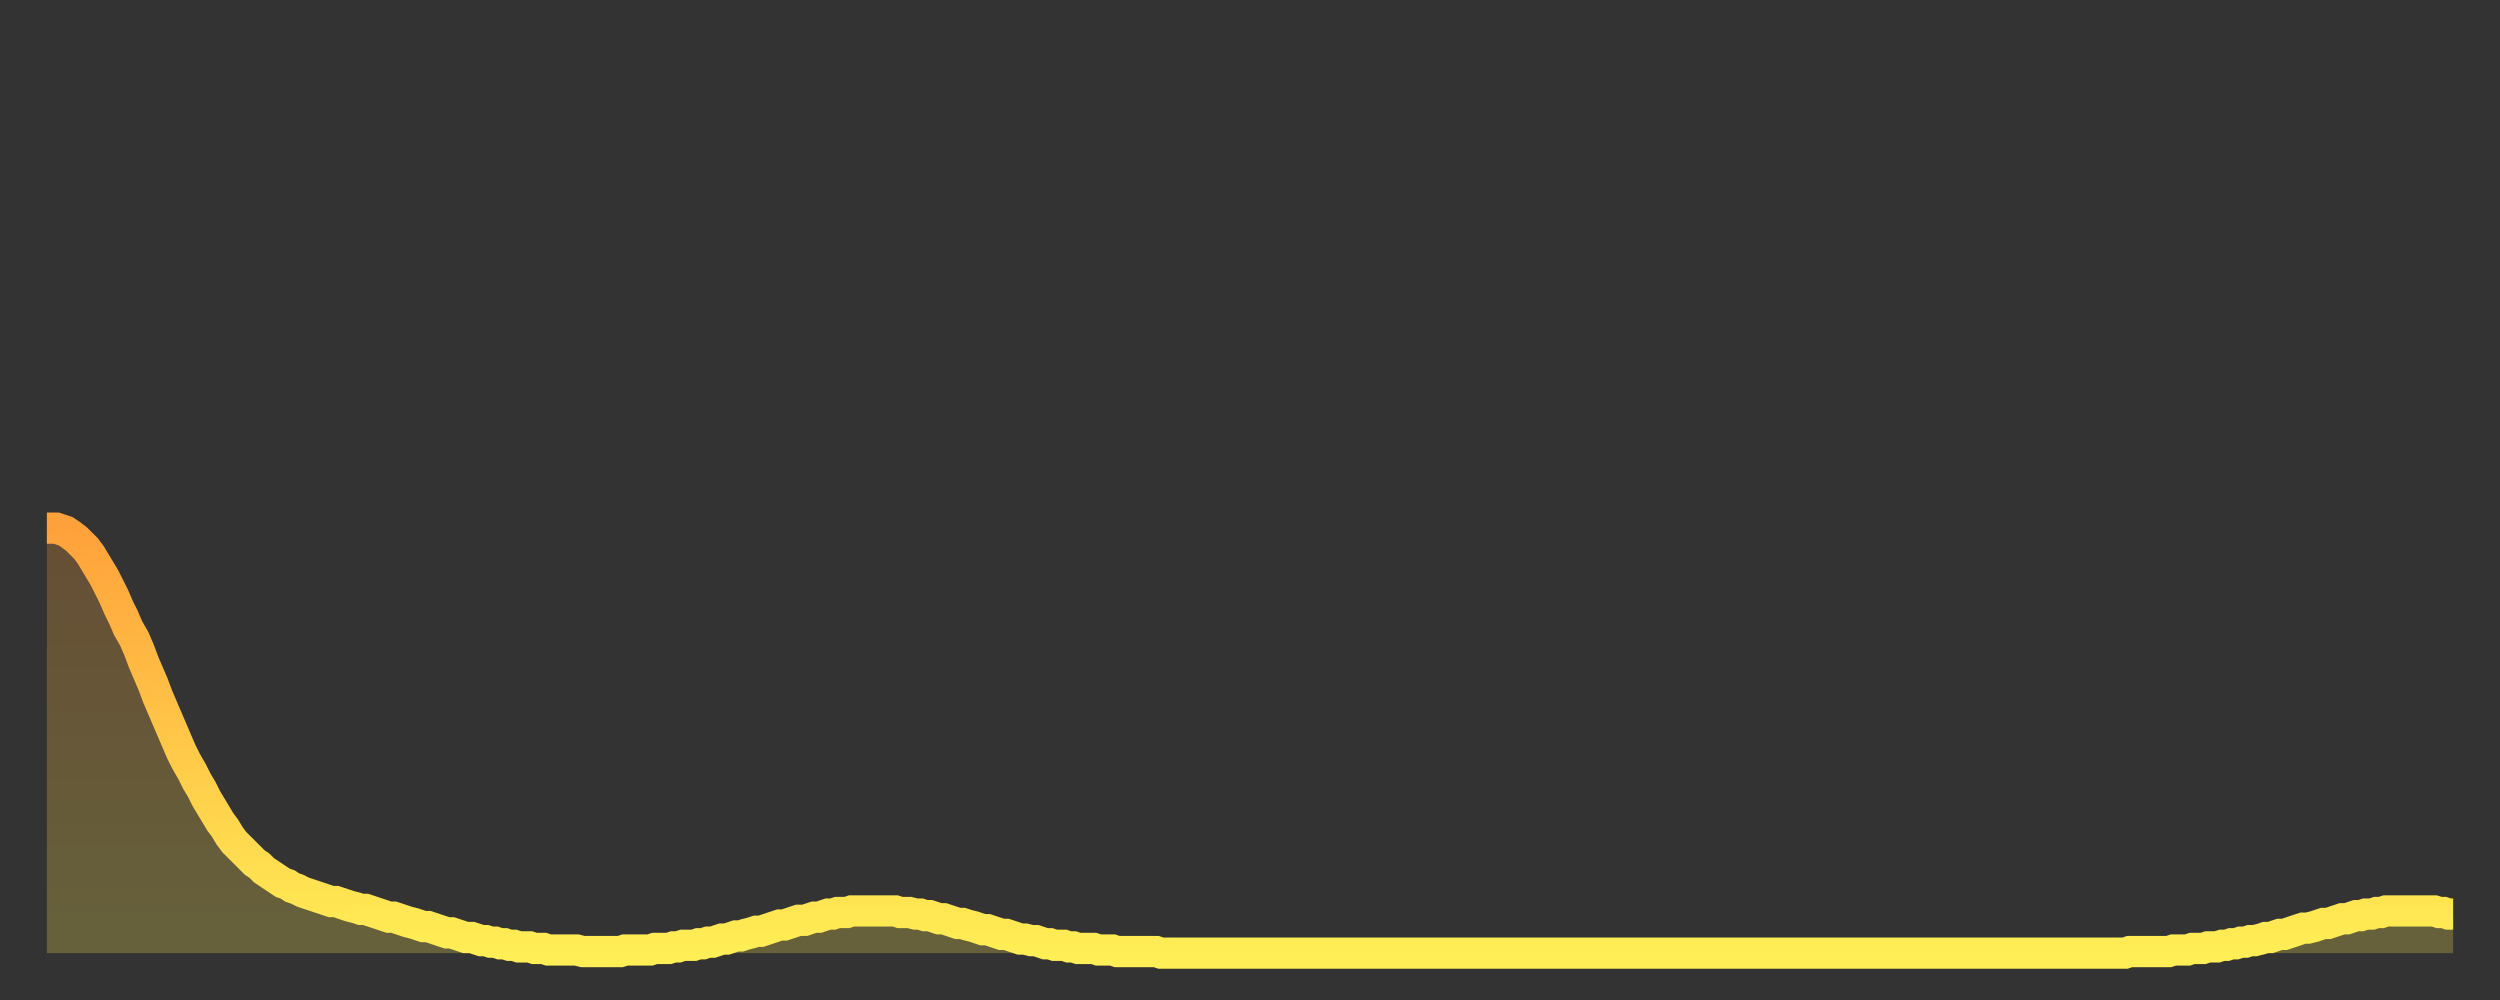 <?xml version="1.0" encoding="utf-8" ?>
<svg baseProfile="full" height="64" version="1.1" width="160" xmlns="http://www.w3.org/2000/svg" xmlns:ev="http://www.w3.org/2001/xml-events" xmlns:xlink="http://www.w3.org/1999/xlink"><rect width="100%" height="100%" fill="#333333" stroke="none"/><defs><linearGradient id="id1285372" x1="0" x2="0" y1="0" y2="1"><stop offset="0%" stop-color="#ffa13b" /><stop offset="50%" stop-color="#ffc748" /><stop offset="100%" stop-color="#ffee55" /></linearGradient></defs><g transform="translate(3,3)"><g><path d="M 0.0 30.8 0.3 30.8 0.6 30.8 0.9 30.9 1.2 31.0 1.5 31.2 1.9 31.5 2.2 31.8 2.5 32.1 2.8 32.5 3.1 33.0 3.4 33.5 3.7 34.0 4.0 34.6 4.3 35.2 4.6 35.9 4.9 36.5 5.2 37.2 5.6 37.9 5.9 38.6 6.2 39.4 6.5 40.1 6.8 40.8 7.1 41.6 7.4 42.3 7.7 43.0 8.0 43.7 8.3 44.4 8.6 45.1 8.9 45.7 9.3 46.4 9.6 47.0 9.9 47.5 10.2 48.1 10.5 48.6 10.8 49.1 11.1 49.6 11.4 50.0 11.7 50.5 12.0 50.9 12.3 51.2 12.7 51.6 13.0 51.9 13.3 52.2 13.6 52.4 13.9 52.7 14.2 52.9 14.5 53.1 14.8 53.3 15.1 53.5 15.4 53.6 15.7 53.8 16.0 53.9 16.4 54.1 16.7 54.2 17.0 54.3 17.3 54.4 17.6 54.5 17.9 54.6 18.2 54.7 18.5 54.7 18.8 54.8 19.1 54.9 19.4 55.0 19.8 55.1 20.1 55.2 20.4 55.2 20.7 55.3 21.0 55.4 21.3 55.5 21.6 55.6 21.9 55.7 22.2 55.7 22.5 55.8 22.8 55.9 23.1 56.0 23.5 56.1 23.8 56.2 24.1 56.3 24.4 56.3 24.7 56.4 25.0 56.5 25.3 56.6 25.6 56.7 25.9 56.7 26.2 56.8 26.5 56.9 26.8 57.0 27.2 57.0 27.5 57.1 27.8 57.2 28.1 57.2 28.4 57.3 28.7 57.3 29.0 57.4 29.3 57.4 29.6 57.5 29.9 57.5 30.2 57.6 30.6 57.6 30.9 57.6 31.2 57.7 31.5 57.7 31.8 57.7 32.1 57.8 32.4 57.8 32.7 57.8 33.0 57.8 33.3 57.8 33.6 57.8 33.9 57.8 34.3 57.9 34.6 57.9 34.9 57.9 35.2 57.9 35.5 57.9 35.8 57.9 36.1 57.9 36.4 57.9 36.7 57.9 37.0 57.8 37.3 57.8 37.7 57.8 38.0 57.8 38.3 57.8 38.6 57.8 38.9 57.7 39.2 57.7 39.5 57.7 39.8 57.7 40.1 57.6 40.4 57.6 40.7 57.5 41.0 57.5 41.4 57.5 41.7 57.4 42.0 57.4 42.3 57.3 42.6 57.3 42.9 57.2 43.2 57.1 43.5 57.1 43.8 57.0 44.1 56.9 44.4 56.9 44.7 56.8 45.1 56.7 45.4 56.6 45.7 56.6 46.0 56.5 46.3 56.4 46.6 56.3 46.9 56.2 47.2 56.2 47.5 56.1 47.8 56.0 48.1 55.9 48.5 55.9 48.8 55.8 49.1 55.7 49.4 55.7 49.7 55.6 50.0 55.5 50.3 55.5 50.6 55.4 50.9 55.4 51.2 55.4 51.5 55.3 51.8 55.3 52.2 55.3 52.5 55.3 52.8 55.3 53.1 55.3 53.4 55.3 53.7 55.3 54.0 55.3 54.3 55.3 54.6 55.4 54.9 55.4 55.2 55.4 55.6 55.5 55.9 55.5 56.2 55.6 56.5 55.6 56.8 55.7 57.1 55.8 57.4 55.8 57.7 55.9 58.0 56.0 58.3 56.1 58.6 56.1 58.9 56.2 59.3 56.3 59.6 56.4 59.9 56.5 60.2 56.5 60.5 56.6 60.8 56.7 61.1 56.8 61.4 56.8 61.7 56.9 62.0 57.0 62.3 57.1 62.6 57.1 63.0 57.2 63.3 57.2 63.6 57.3 63.9 57.4 64.2 57.4 64.5 57.5 64.8 57.5 65.1 57.5 65.4 57.6 65.7 57.6 66.0 57.7 66.4 57.7 66.7 57.7 67.0 57.7 67.3 57.8 67.6 57.8 67.9 57.8 68.2 57.8 68.5 57.9 68.8 57.9 69.1 57.9 69.4 57.9 69.7 57.9 70.1 57.9 70.4 57.9 70.7 57.9 71.0 57.9 71.3 58.0 71.6 58.0 71.9 58.0 72.2 58.0 72.5 58.0 72.8 58.0 73.1 58.0 73.5 58.0 73.8 58.0 74.1 58.0 74.4 58.0 74.7 58.0 75.0 58.0 75.3 58.0 75.6 58.0 75.9 58.0 76.2 58.0 76.5 58.0 76.8 58.0 77.2 58.0 77.5 58.0 77.8 58.0 78.1 58.0 78.4 58.0 78.7 58.0 79.0 58.0 79.3 58.0 79.6 58.0 79.9 58.0 80.2 58.0 80.5 58.0 80.9 58.0 81.2 58.0 81.5 58.0 81.8 58.0 82.1 58.0 82.4 58.0 82.7 58.0 83.0 58.0 83.3 58.0 83.6 58.0 83.9 58.0 84.3 58.0 84.6 58.0 84.9 58.0 85.2 58.0 85.5 58.0 85.8 58.0 86.1 58.0 86.4 58.0 86.7 58.0 87.0 58.0 87.3 58.0 87.6 58.0 88.0 58.0 88.3 58.0 88.6 58.0 88.9 58.0 89.2 58.0 89.5 58.0 89.8 58.0 90.1 58.0 90.4 58.0 90.7 58.0 91.0 58.0 91.4 58.0 91.7 58.0 92.0 58.0 92.3 58.0 92.6 58.0 92.9 58.0 93.2 58.0 93.5 58.0 93.8 58.0 94.1 58.0 94.4 58.0 94.7 58.0 95.1 58.0 95.4 58.0 95.7 58.0 96.0 58.0 96.3 58.0 96.6 58.0 96.9 58.0 97.2 58.0 97.5 58.0 97.8 58.0 98.1 58.0 98.4 58.0 98.8 58.0 99.1 58.0 99.4 58.0 99.7 58.0 100.0 58.0 100.3 58.0 100.6 58.0 100.9 58.0 101.2 58.0 101.5 58.0 101.8 58.0 102.2 58.0 102.5 58.0 102.8 58.0 103.1 58.0 103.4 58.0 103.7 58.0 104.0 58.0 104.3 58.0 104.6 58.0 104.9 58.0 105.2 58.0 105.5 58.0 105.9 58.0 106.2 58.0 106.5 58.0 106.8 58.0 107.1 58.0 107.4 58.0 107.7 58.0 108.0 58.0 108.3 58.0 108.6 58.0 108.9 58.0 109.3 58.0 109.6 58.0 109.9 58.0 110.2 58.0 110.5 58.0 110.8 58.0 111.1 58.0 111.4 58.0 111.7 58.0 112.0 58.0 112.3 58.0 112.6 58.0 113.0 58.0 113.3 58.0 113.6 58.0 113.9 58.0 114.2 58.0 114.5 58.0 114.8 58.0 115.1 58.0 115.4 58.0 115.7 58.0 116.0 58.0 116.3 58.0 116.7 58.0 117.0 58.0 117.3 58.0 117.6 58.0 117.9 58.0 118.2 58.0 118.5 58.0 118.8 58.0 119.1 58.0 119.4 58.0 119.7 58.0 120.1 58.0 120.4 58.0 120.7 58.0 121.0 58.0 121.3 58.0 121.6 58.0 121.9 58.0 122.2 58.0 122.5 58.0 122.8 58.0 123.1 58.0 123.4 58.0 123.8 58.0 124.1 58.0 124.4 58.0 124.7 58.0 125.0 58.0 125.3 58.0 125.6 58.0 125.9 58.0 126.2 58.0 126.5 58.0 126.8 58.0 127.2 58.0 127.5 58.0 127.8 58.0 128.1 58.0 128.4 58.0 128.7 58.0 129.0 58.0 129.3 58.0 129.6 58.0 129.9 58.0 130.2 58.0 130.5 58.0 130.9 58.0 131.2 58.0 131.5 58.0 131.8 58.0 132.1 58.0 132.4 58.0 132.7 58.0 133.0 58.0 133.3 57.9 133.6 57.9 133.9 57.9 134.2 57.9 134.6 57.9 134.9 57.9 135.2 57.9 135.5 57.9 135.8 57.9 136.1 57.8 136.4 57.8 136.7 57.8 137.0 57.8 137.3 57.7 137.6 57.7 138.0 57.7 138.3 57.6 138.6 57.6 138.9 57.6 139.2 57.5 139.5 57.5 139.8 57.4 140.1 57.4 140.4 57.3 140.7 57.3 141.0 57.2 141.3 57.2 141.7 57.1 142.0 57.0 142.3 57.0 142.6 56.9 142.9 56.8 143.2 56.8 143.5 56.7 143.8 56.6 144.1 56.5 144.4 56.4 144.7 56.4 145.1 56.3 145.4 56.2 145.7 56.1 146.0 56.1 146.3 56.0 146.6 55.9 146.9 55.8 147.2 55.8 147.5 55.7 147.8 55.6 148.1 55.6 148.4 55.5 148.8 55.5 149.1 55.4 149.4 55.4 149.7 55.3 150.0 55.3 150.3 55.3 150.6 55.3 150.9 55.3 151.2 55.3 151.5 55.3 151.8 55.3 152.1 55.3 152.5 55.3 152.8 55.3 153.1 55.4 153.4 55.4 153.7 55.5 154.0 55.5" fill="none" id="graph-curve" opacity="1" stroke="url(#id1285372)" stroke-width="2" /><path d="M 0 58 L 0.0 30.8 0.3 30.8 0.6 30.8 0.9 30.9 1.2 31.0 1.5 31.2 1.9 31.5 2.2 31.8 2.5 32.1 2.8 32.5 3.1 33.0 3.4 33.5 3.7 34.0 4.0 34.6 4.3 35.2 4.6 35.9 4.9 36.5 5.2 37.2 5.6 37.9 5.9 38.6 6.2 39.4 6.5 40.1 6.8 40.8 7.1 41.6 7.4 42.3 7.7 43.0 8.0 43.7 8.3 44.4 8.6 45.1 8.9 45.7 9.3 46.4 9.6 47.0 9.9 47.5 10.2 48.1 10.5 48.6 10.8 49.1 11.1 49.6 11.4 50.0 11.7 50.5 12.0 50.9 12.3 51.2 12.7 51.6 13.0 51.9 13.3 52.2 13.6 52.4 13.9 52.7 14.2 52.9 14.5 53.1 14.8 53.3 15.1 53.5 15.4 53.6 15.7 53.8 16.0 53.9 16.4 54.1 16.7 54.2 17.0 54.3 17.3 54.4 17.6 54.5 17.9 54.6 18.2 54.7 18.5 54.7 18.8 54.8 19.1 54.9 19.4 55.0 19.8 55.1 20.1 55.2 20.4 55.2 20.7 55.3 21.0 55.4 21.3 55.5 21.6 55.6 21.9 55.7 22.2 55.7 22.5 55.8 22.8 55.9 23.1 56.0 23.5 56.1 23.8 56.2 24.1 56.3 24.4 56.3 24.7 56.4 25.0 56.5 25.3 56.6 25.6 56.7 25.9 56.7 26.2 56.8 26.5 56.9 26.8 57.0 27.2 57.0 27.5 57.1 27.8 57.2 28.1 57.2 28.4 57.3 28.7 57.3 29.0 57.4 29.3 57.4 29.6 57.5 29.9 57.5 30.2 57.6 30.6 57.6 30.9 57.6 31.2 57.7 31.5 57.7 31.8 57.7 32.1 57.8 32.4 57.8 32.7 57.8 33.0 57.8 33.3 57.8 33.6 57.8 33.9 57.8 34.3 57.9 34.6 57.9 34.9 57.9 35.2 57.9 35.5 57.9 35.8 57.9 36.1 57.9 36.4 57.9 36.7 57.9 37.0 57.8 37.3 57.8 37.7 57.8 38.0 57.8 38.3 57.8 38.6 57.8 38.9 57.7 39.2 57.7 39.5 57.7 39.8 57.7 40.1 57.6 40.4 57.6 40.7 57.5 41.0 57.5 41.4 57.5 41.7 57.4 42.0 57.4 42.3 57.3 42.6 57.3 42.9 57.2 43.2 57.1 43.5 57.1 43.8 57.0 44.1 56.9 44.4 56.9 44.7 56.8 45.1 56.7 45.4 56.6 45.7 56.6 46.0 56.5 46.3 56.4 46.6 56.3 46.9 56.2 47.2 56.2 47.5 56.1 47.8 56.0 48.1 55.9 48.5 55.9 48.8 55.8 49.1 55.7 49.4 55.7 49.7 55.6 50.0 55.5 50.3 55.5 50.6 55.4 50.9 55.4 51.2 55.4 51.5 55.3 51.8 55.3 52.2 55.3 52.5 55.3 52.8 55.3 53.1 55.3 53.4 55.3 53.7 55.3 54.0 55.3 54.3 55.3 54.6 55.4 54.9 55.4 55.2 55.4 55.6 55.5 55.9 55.5 56.2 55.6 56.5 55.6 56.8 55.7 57.1 55.8 57.4 55.8 57.7 55.9 58.0 56.0 58.3 56.1 58.6 56.1 58.9 56.2 59.3 56.3 59.6 56.4 59.9 56.5 60.2 56.5 60.5 56.6 60.8 56.7 61.1 56.8 61.4 56.8 61.7 56.9 62.0 57.0 62.3 57.1 62.6 57.1 63.0 57.2 63.3 57.2 63.6 57.3 63.9 57.4 64.2 57.4 64.5 57.5 64.8 57.5 65.1 57.5 65.4 57.6 65.7 57.6 66.0 57.7 66.4 57.7 66.7 57.7 67.0 57.7 67.3 57.8 67.6 57.8 67.9 57.8 68.2 57.8 68.5 57.9 68.8 57.9 69.1 57.9 69.4 57.9 69.7 57.9 70.1 57.9 70.4 57.9 70.7 57.9 71.0 57.9 71.3 58.0 71.6 58.0 71.9 58.0 72.2 58.0 72.5 58.0 72.8 58.0 73.1 58.0 73.5 58.0 73.8 58.0 74.1 58.0 74.4 58.0 74.7 58.0 75.0 58.0 75.3 58.0 75.6 58.0 75.9 58.0 76.2 58.0 76.5 58.0 76.8 58.0 77.2 58.0 77.5 58.0 77.8 58.0 78.1 58.0 78.4 58.0 78.7 58.0 79.0 58.0 79.3 58.0 79.6 58.0 79.9 58.0 80.2 58.0 80.5 58.0 80.9 58.0 81.2 58.0 81.5 58.0 81.8 58.0 82.1 58.0 82.4 58.0 82.7 58.0 83.0 58.0 83.3 58.0 83.6 58.0 83.9 58.0 84.3 58.0 84.6 58.0 84.9 58.0 85.2 58.0 85.5 58.0 85.8 58.0 86.1 58.0 86.4 58.0 86.7 58.0 87.0 58.0 87.3 58.0 87.6 58.0 88.0 58.0 88.3 58.0 88.6 58.0 88.9 58.0 89.2 58.0 89.5 58.0 89.8 58.0 90.1 58.0 90.4 58.0 90.7 58.0 91.0 58.0 91.4 58.0 91.7 58.0 92.0 58.0 92.3 58.0 92.6 58.0 92.9 58.0 93.2 58.0 93.5 58.0 93.8 58.0 94.1 58.0 94.4 58.0 94.7 58.0 95.1 58.0 95.4 58.0 95.7 58.0 96.0 58.0 96.3 58.0 96.6 58.0 96.9 58.0 97.2 58.0 97.5 58.0 97.8 58.0 98.1 58.0 98.4 58.0 98.8 58.0 99.1 58.0 99.4 58.0 99.7 58.0 100.0 58.0 100.3 58.0 100.6 58.0 100.9 58.0 101.2 58.0 101.5 58.0 101.8 58.0 102.2 58.0 102.5 58.0 102.8 58.0 103.1 58.0 103.4 58.0 103.7 58.0 104.0 58.0 104.3 58.0 104.6 58.0 104.9 58.0 105.2 58.0 105.5 58.0 105.9 58.0 106.2 58.0 106.5 58.0 106.8 58.0 107.1 58.0 107.4 58.0 107.7 58.0 108.0 58.0 108.3 58.0 108.6 58.0 108.9 58.0 109.3 58.0 109.6 58.0 109.9 58.0 110.2 58.0 110.5 58.0 110.8 58.0 111.1 58.0 111.4 58.0 111.7 58.0 112.0 58.0 112.3 58.0 112.6 58.0 113.0 58.0 113.3 58.0 113.6 58.0 113.9 58.0 114.2 58.0 114.5 58.0 114.8 58.0 115.1 58.0 115.4 58.0 115.7 58.0 116.0 58.0 116.3 58.0 116.7 58.0 117.0 58.0 117.3 58.0 117.6 58.0 117.9 58.0 118.2 58.0 118.5 58.0 118.8 58.0 119.1 58.0 119.4 58.0 119.7 58.0 120.1 58.0 120.4 58.0 120.7 58.0 121.0 58.0 121.3 58.0 121.6 58.0 121.9 58.0 122.2 58.0 122.5 58.0 122.8 58.0 123.1 58.0 123.4 58.0 123.8 58.0 124.1 58.0 124.4 58.0 124.7 58.0 125.0 58.0 125.3 58.0 125.6 58.0 125.9 58.0 126.2 58.0 126.5 58.0 126.8 58.0 127.2 58.0 127.5 58.0 127.8 58.0 128.1 58.0 128.4 58.0 128.7 58.0 129.0 58.0 129.3 58.0 129.6 58.0 129.9 58.0 130.2 58.0 130.5 58.0 130.9 58.0 131.2 58.0 131.5 58.0 131.8 58.0 132.1 58.0 132.4 58.0 132.7 58.0 133.0 58.0 133.3 57.9 133.6 57.9 133.9 57.9 134.2 57.9 134.6 57.9 134.9 57.9 135.2 57.9 135.5 57.9 135.8 57.9 136.1 57.8 136.4 57.8 136.7 57.8 137.0 57.8 137.3 57.7 137.6 57.7 138.0 57.7 138.3 57.6 138.6 57.6 138.9 57.6 139.2 57.5 139.5 57.5 139.8 57.4 140.1 57.4 140.4 57.3 140.7 57.3 141.0 57.2 141.3 57.2 141.7 57.1 142.0 57.0 142.3 57.0 142.6 56.9 142.9 56.8 143.2 56.8 143.5 56.7 143.8 56.6 144.1 56.5 144.4 56.4 144.7 56.4 145.1 56.3 145.4 56.2 145.7 56.1 146.0 56.1 146.3 56.0 146.6 55.9 146.9 55.8 147.2 55.8 147.5 55.7 147.8 55.6 148.1 55.6 148.4 55.5 148.8 55.5 149.1 55.4 149.4 55.4 149.7 55.3 150.0 55.3 150.3 55.3 150.6 55.3 150.9 55.3 151.2 55.3 151.5 55.3 151.8 55.3 152.1 55.3 152.5 55.3 152.8 55.3 153.1 55.4 153.4 55.4 153.7 55.5 154.0 55.5 154 58" fill="url(#id1285372)" fill-opacity=".25" id="graph-shadow" /></g></g></svg>